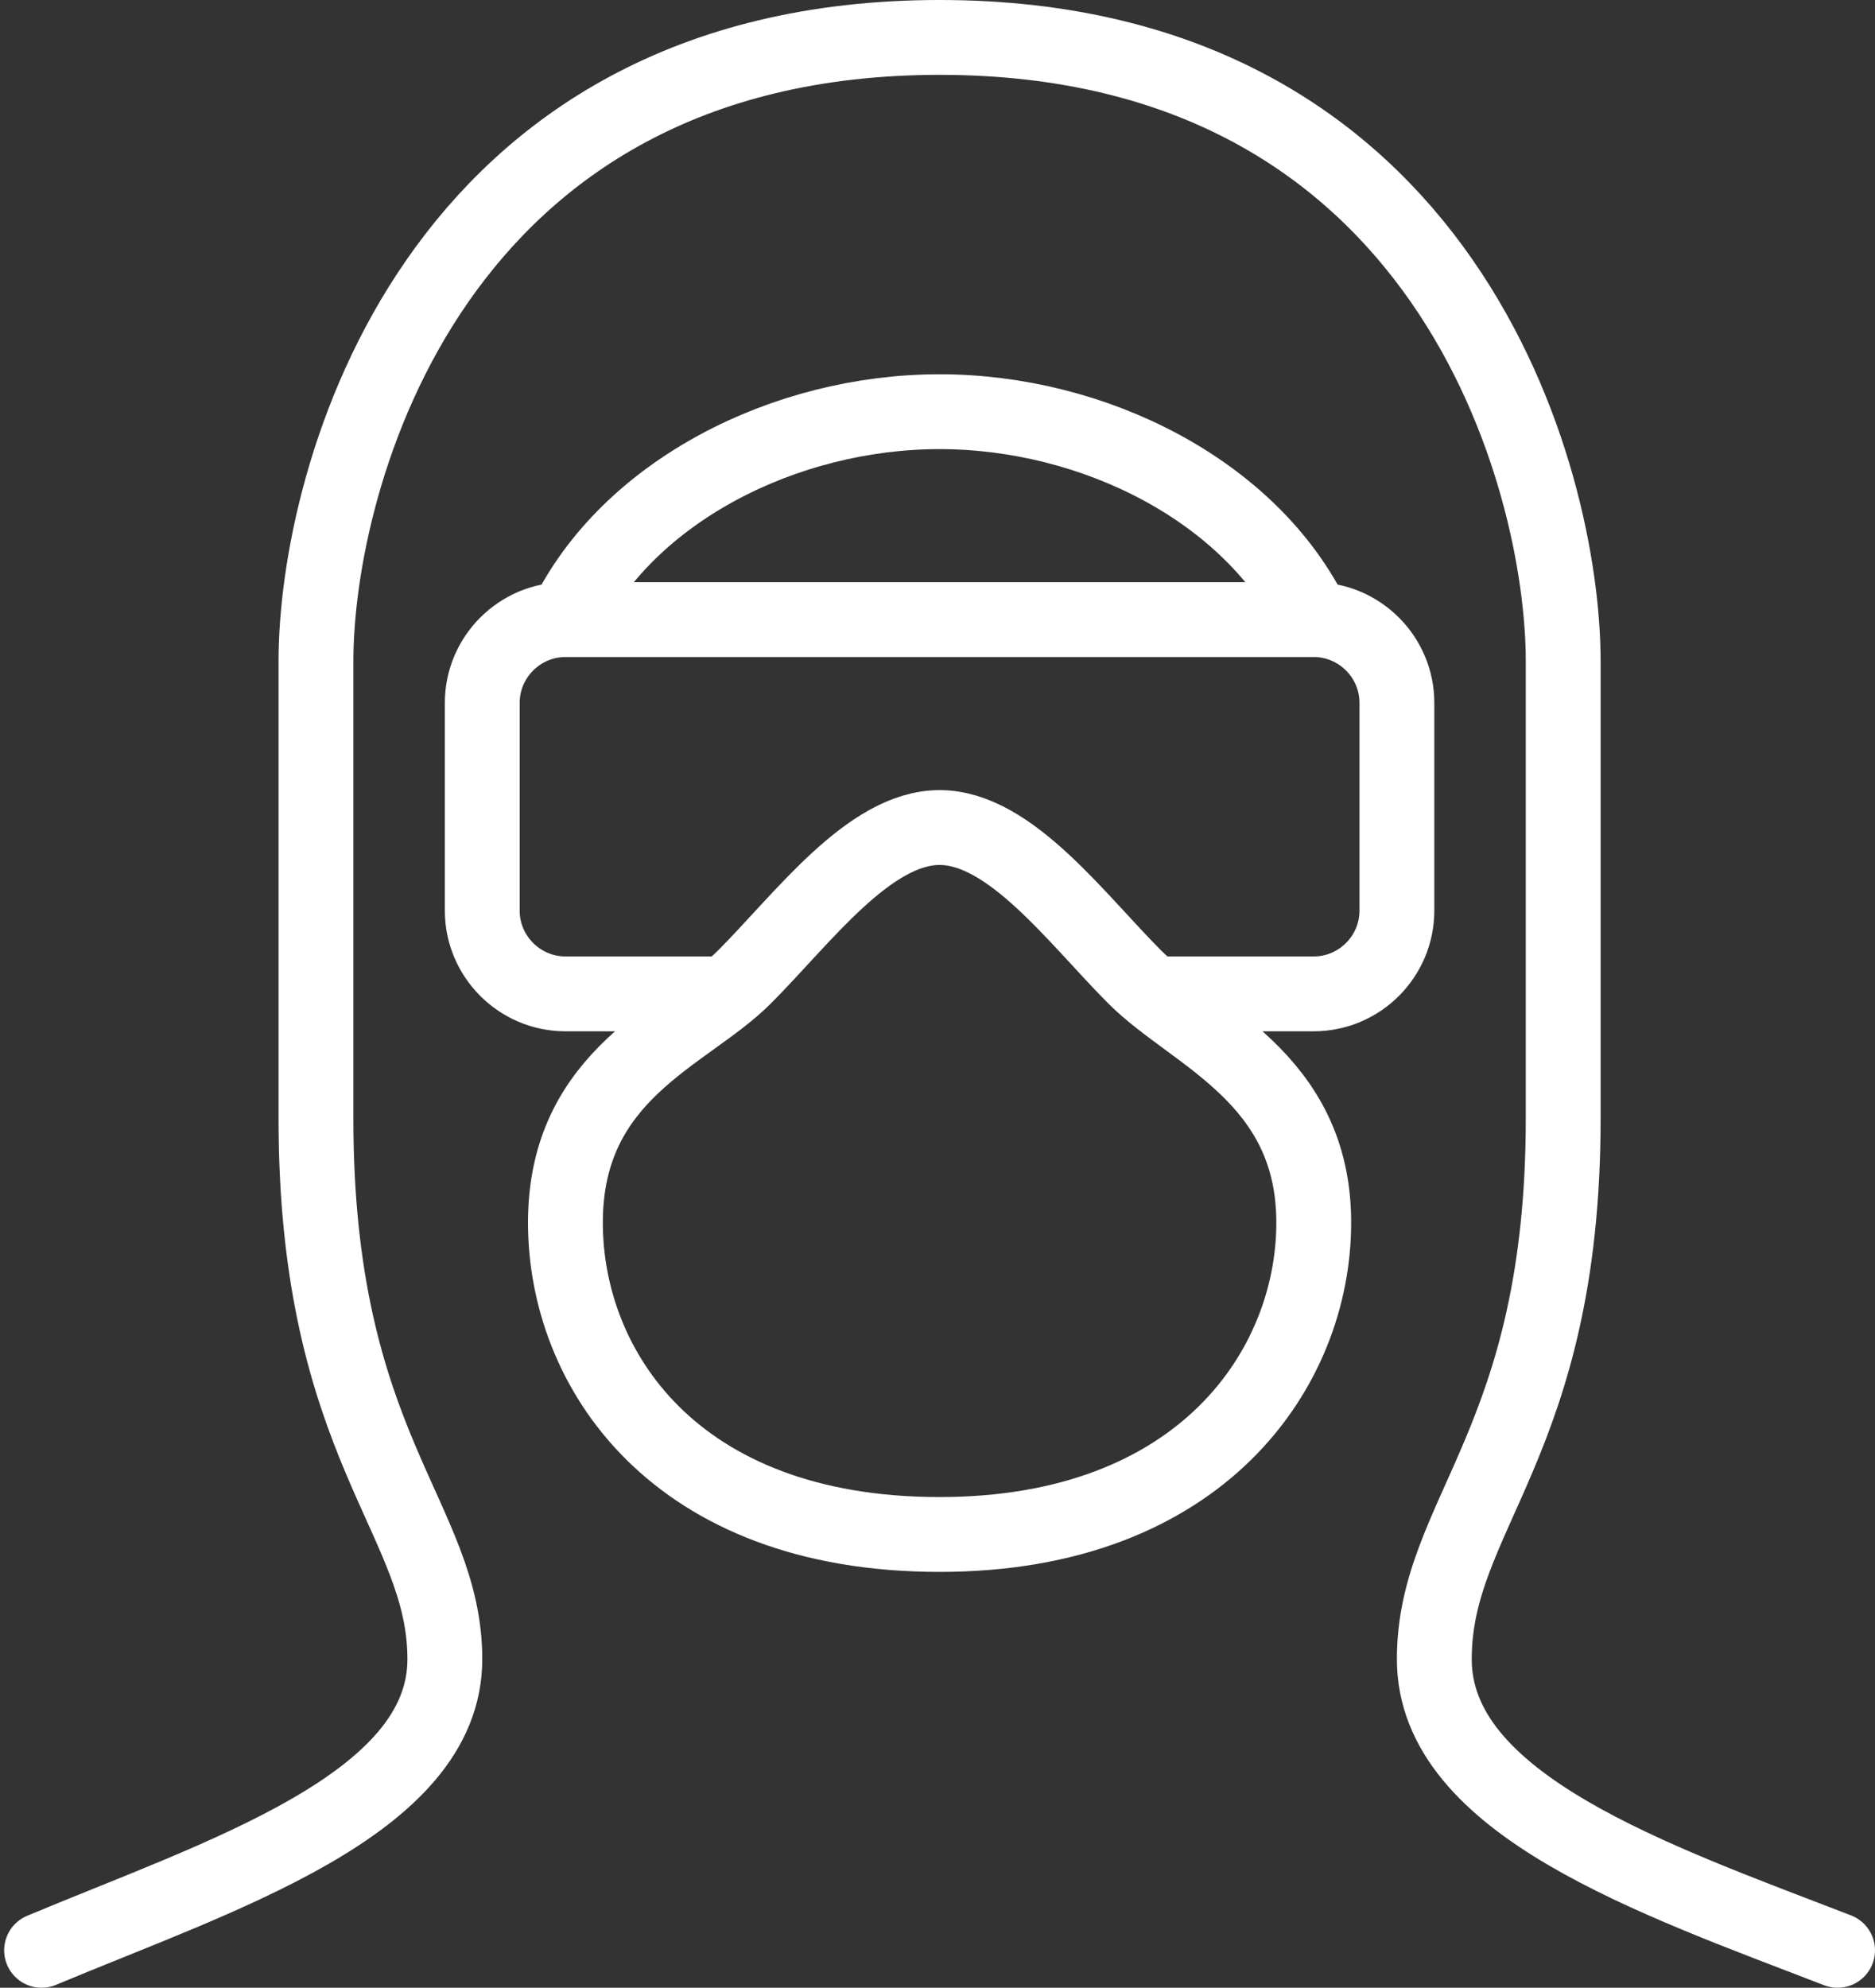 <?xml version="1.0" encoding="utf-8"?>
<!-- Generator: Adobe Illustrator 24.1.2, SVG Export Plug-In . SVG Version: 6.00 Build 0)  -->
<svg version="1.1" id="_x34_8x48_Icons" xmlns="http://www.w3.org/2000/svg" xmlns:xlink="http://www.w3.org/1999/xlink" x="0px"
	 y="0px" viewBox="0 0 45.1 47.8" enable-background="new 0 0 45.1 47.8" xml:space="preserve">
<rect x="0" y="0" width="45.1" height="47.8" fill="#333333" stroke="none"/>
<g>
	<path fill="none" stroke="#FFFFFF" stroke-width="1.8" stroke-miterlimit="10" d="M27.7,23.9h3.9c1.1,0,2-0.9,2-2v-5
		c0-1.1-0.9-2-2-2h-9h-9c-1.1,0-2,0.9-2,2v5c0,1.1,0.9,2,2,2h3.9"/>
	<path fill="none" stroke="#FFFFFF" stroke-width="1.8" stroke-linecap="round" stroke-miterlimit="10" d="M44.2,46.9
		c-4.4-1.7-9.7-3.5-9.7-7c0-3.5,3.1-5.2,3.1-13c0-1.4,0-6.6,0-11s-2.8-15-15-15c-12.2,0-15,10.6-15,15s0,9.6,0,11
		c0,7.9,3.1,9.6,3.1,13c0,3.5-5.4,5.2-9.7,7"/>
	<path fill="none" stroke="#FFFFFF" stroke-width="1.8" stroke-miterlimit="10" d="M31.6,14.9c-1.5-3.1-5.3-5-9-5s-7.5,1.9-9,5"/>
	<path fill="none" stroke="#FFFFFF" stroke-width="1.8" stroke-miterlimit="10" d="M22.6,36.9c6.3,0,9-4,9-7.5
		c0-3.5-2.9-4.5-4.3-5.9c-1.4-1.4-3-3.6-4.7-3.6s-3.3,2.2-4.7,3.6c-1.4,1.4-4.3,2.3-4.3,5.9C13.6,32.9,16.2,36.9,22.6,36.9z"/>
</g>
</svg>
